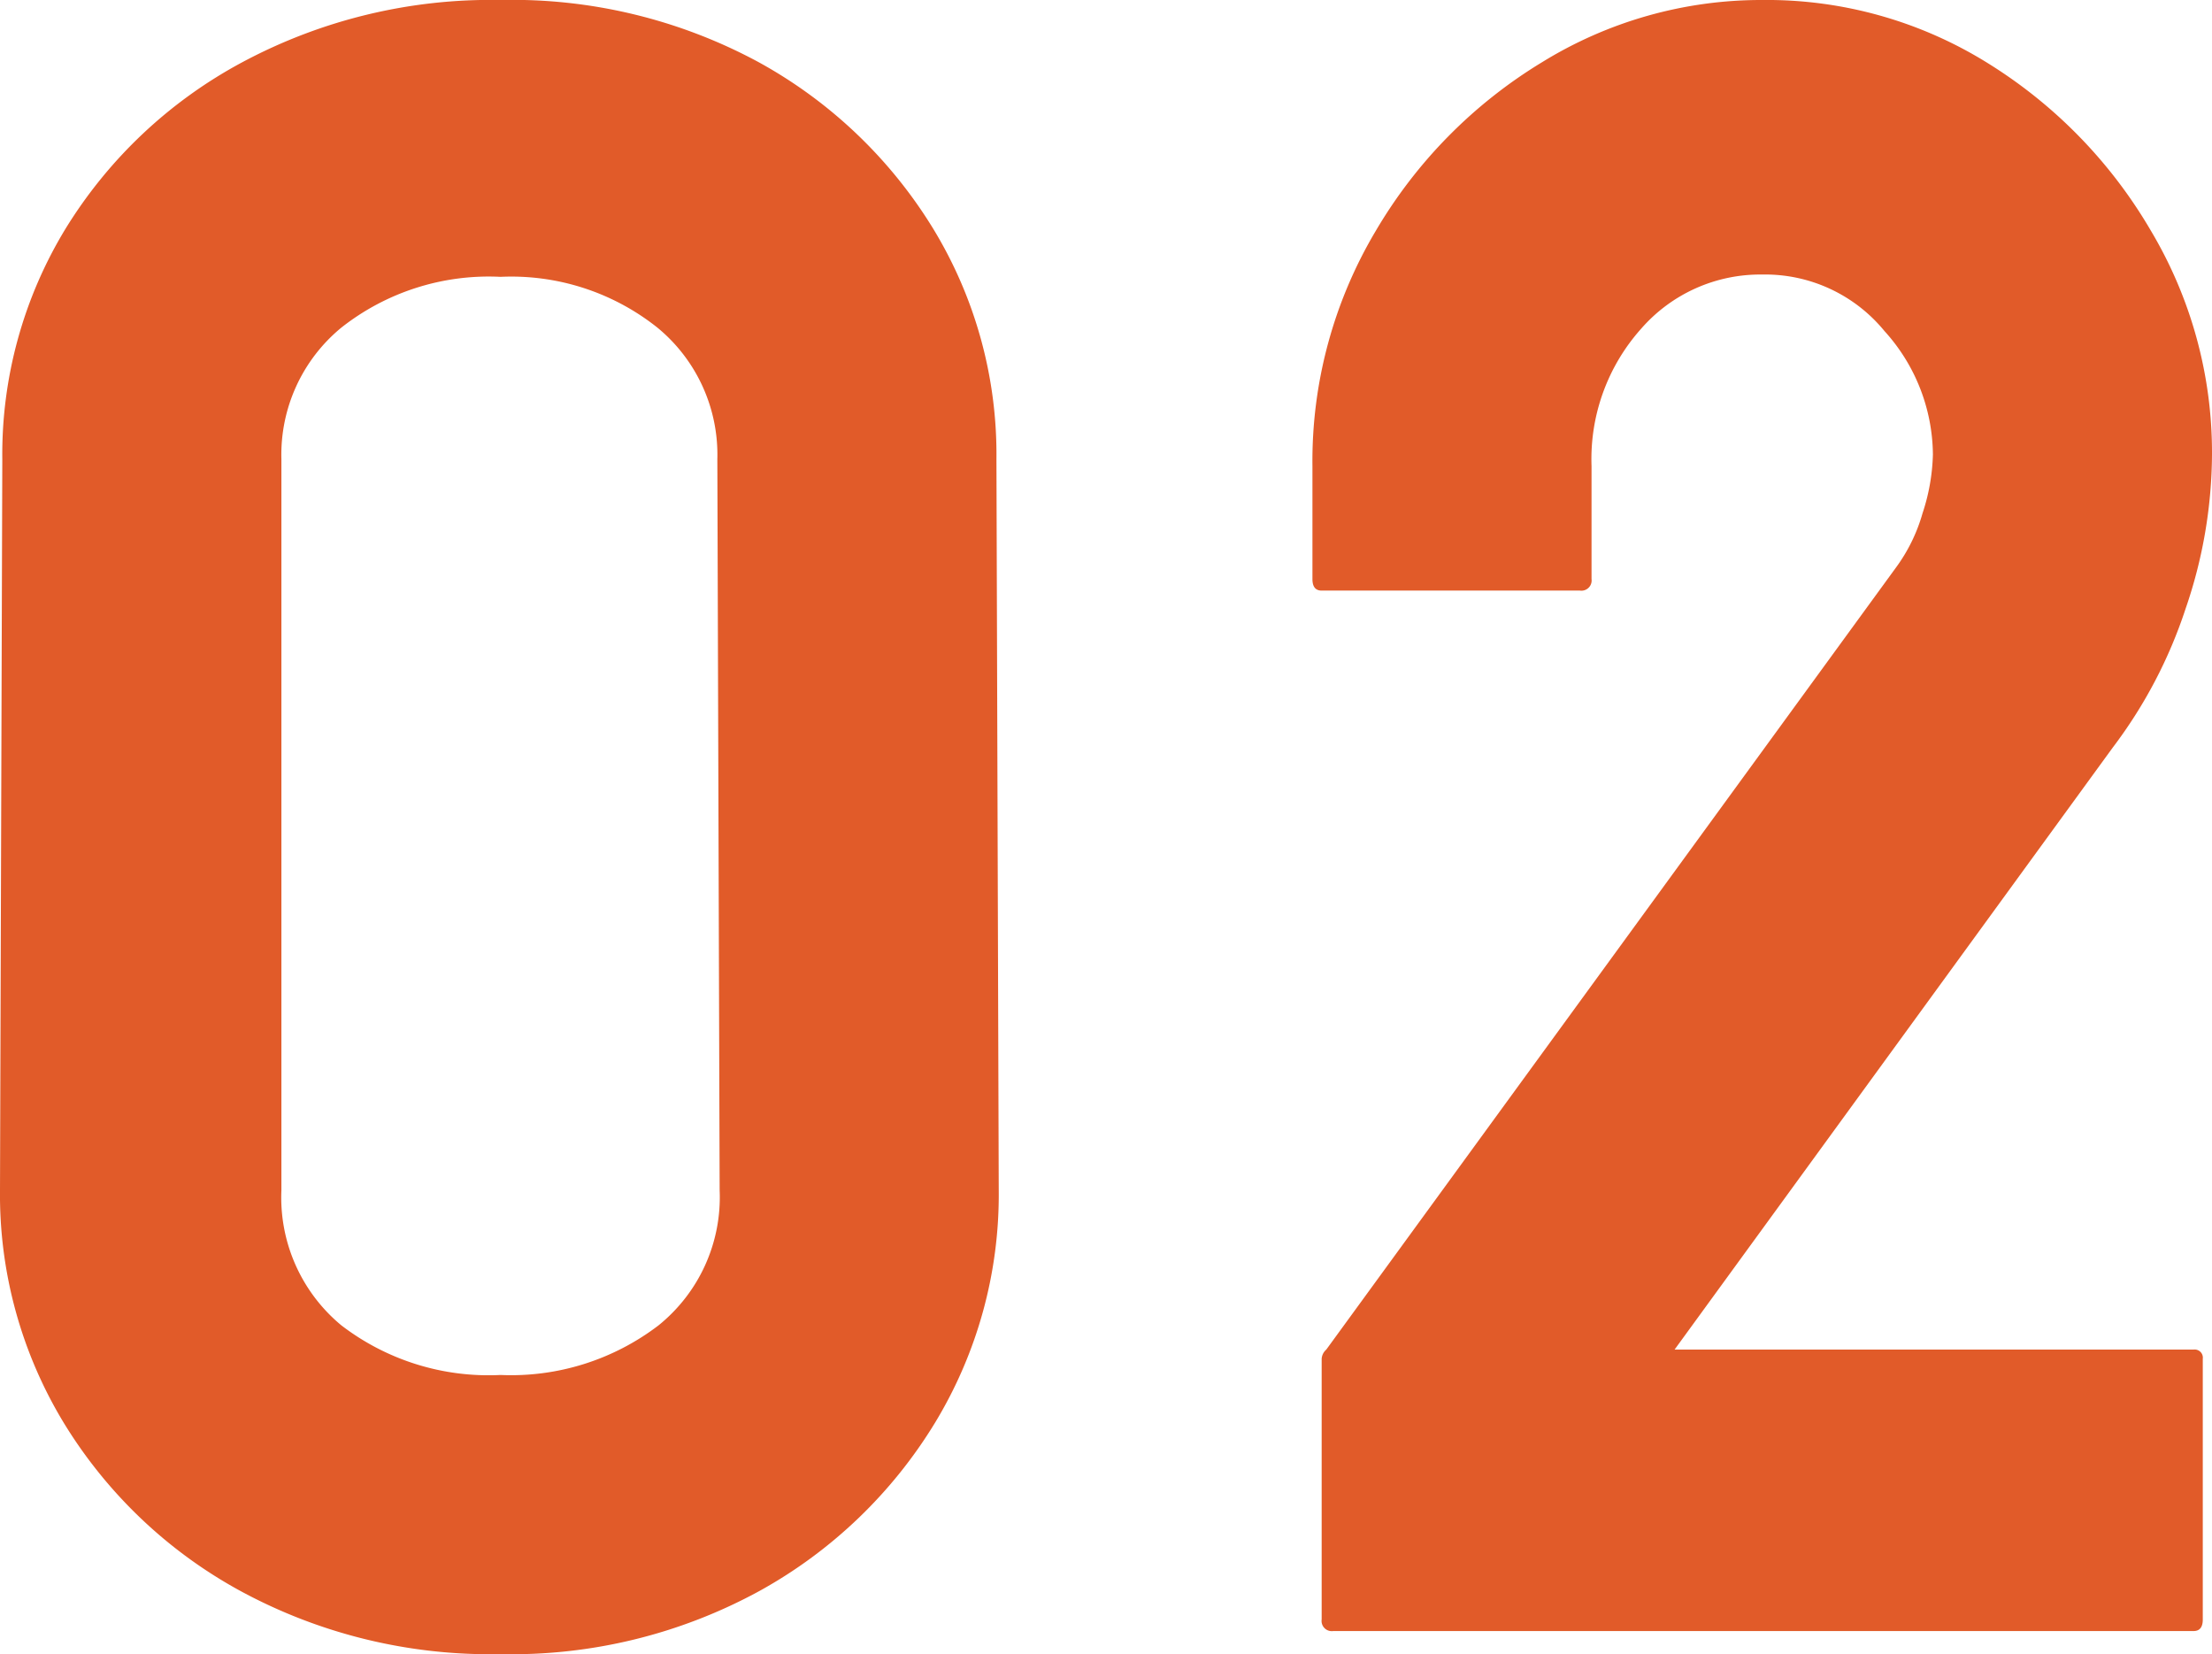 <svg xmlns="http://www.w3.org/2000/svg" width="76.72" height="57.36" viewBox="0 0 76.72 57.36">
  <path id="Path_360370" data-name="Path 360370" d="M-21.16.8A18.156,18.156,0,0,1-30.2-1.4a16.326,16.326,0,0,1-6.12-5.84,15.247,15.247,0,0,1-2.2-8.04l.08-25.36a15.041,15.041,0,0,1,2.2-8,16.13,16.13,0,0,1,6.12-5.76,18.257,18.257,0,0,1,8.96-2.16A17.971,17.971,0,0,1-12.2-54.4a16.291,16.291,0,0,1,6.04,5.76,15.041,15.041,0,0,1,2.2,8l.08,25.36a15.247,15.247,0,0,1-2.2,8.04A16.409,16.409,0,0,1-12.16-1.4,17.932,17.932,0,0,1-21.16.8Zm7.6-16.08-.08-25.36a5.7,5.7,0,0,0-2.08-4.56,8.135,8.135,0,0,0-5.44-1.76,8.26,8.26,0,0,0-5.52,1.76,5.7,5.7,0,0,0-2.08,4.56v25.36a5.751,5.751,0,0,0,2.08,4.68,8.387,8.387,0,0,0,5.52,1.72,8.422,8.422,0,0,0,5.48-1.72A5.705,5.705,0,0,0-13.56-15.28ZM7.72,0a.354.354,0,0,1-.4-.4V-9.44a.461.461,0,0,1,.16-.32L27.24-36.88a5.887,5.887,0,0,0,.92-1.88,7.007,7.007,0,0,0,.36-2.04,6.441,6.441,0,0,0-1.68-4.28,5.347,5.347,0,0,0-4.24-1.96,5.478,5.478,0,0,0-4.2,1.88,6.78,6.78,0,0,0-1.72,4.76v3.92a.354.354,0,0,1-.4.4H7.32q-.32,0-.32-.4V-40.4a15.6,15.6,0,0,1,2.2-8.16,16.78,16.78,0,0,1,5.76-5.84,14.474,14.474,0,0,1,7.64-2.16,14.493,14.493,0,0,1,7.84,2.2,16.778,16.778,0,0,1,5.64,5.8A15.031,15.031,0,0,1,38.2-40.8a16.66,16.66,0,0,1-.92,5.36,16.44,16.44,0,0,1-2.52,4.8L19.56-9.76h18a.283.283,0,0,1,.32.32V-.4q0,.4-.32.4Z" transform="translate(38.52 56.56)" fill="#e15b29"/>
</svg>
